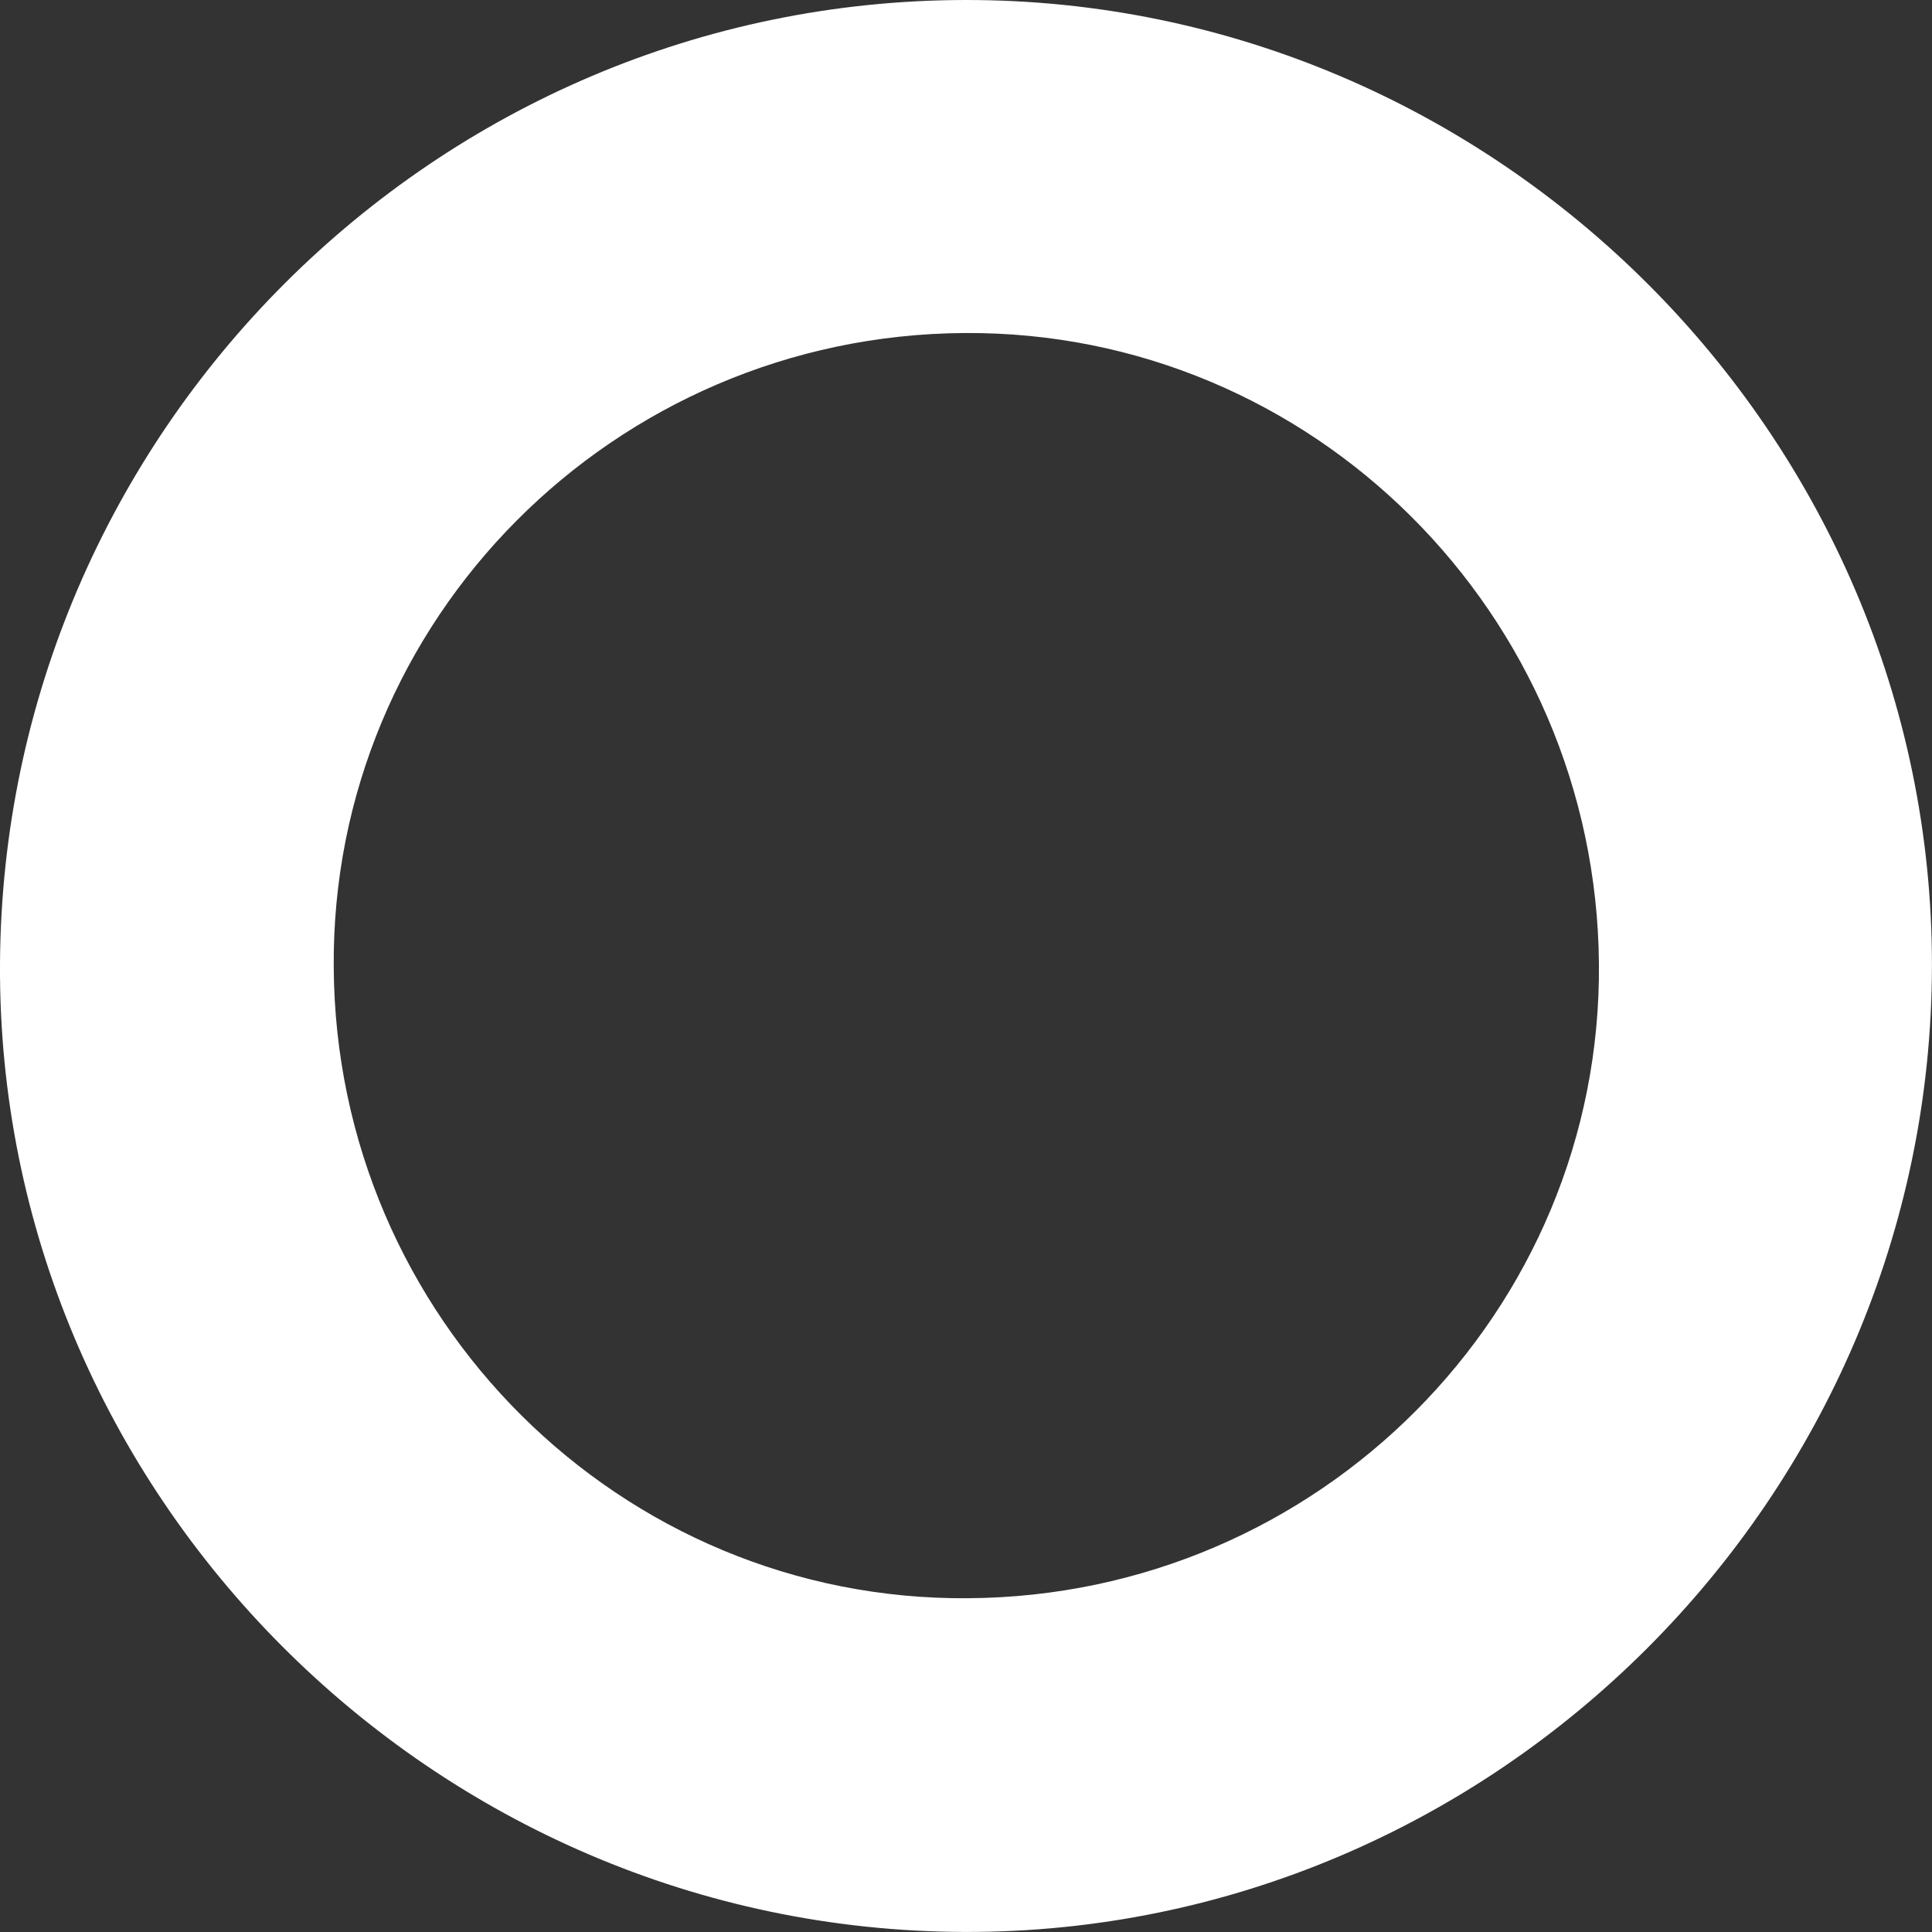 <?xml version="1.0" encoding="UTF-8"?> <svg xmlns="http://www.w3.org/2000/svg" width="38" height="38" viewBox="0 0 38 38" fill="none"><rect x="0" y="0" width="38" height="38" fill="#333333" stroke="none"/> <path d="M37.999 18.999C37.984 29.444 29.401 38.028 18.971 37.999C8.512 37.97 -0.057 29.372 0 18.956C0.058 8.511 8.569 0.014 18.985 1.81578e-05C29.415 -0.014 38.013 8.569 37.999 18.999ZM18.971 6.55C12.075 6.593 6.507 12.19 6.564 19.028C6.607 25.924 12.205 31.492 19.043 31.435C25.939 31.391 31.507 25.794 31.449 18.956C31.392 12.075 25.809 6.506 18.971 6.55Z" fill="white"></path> </svg> 